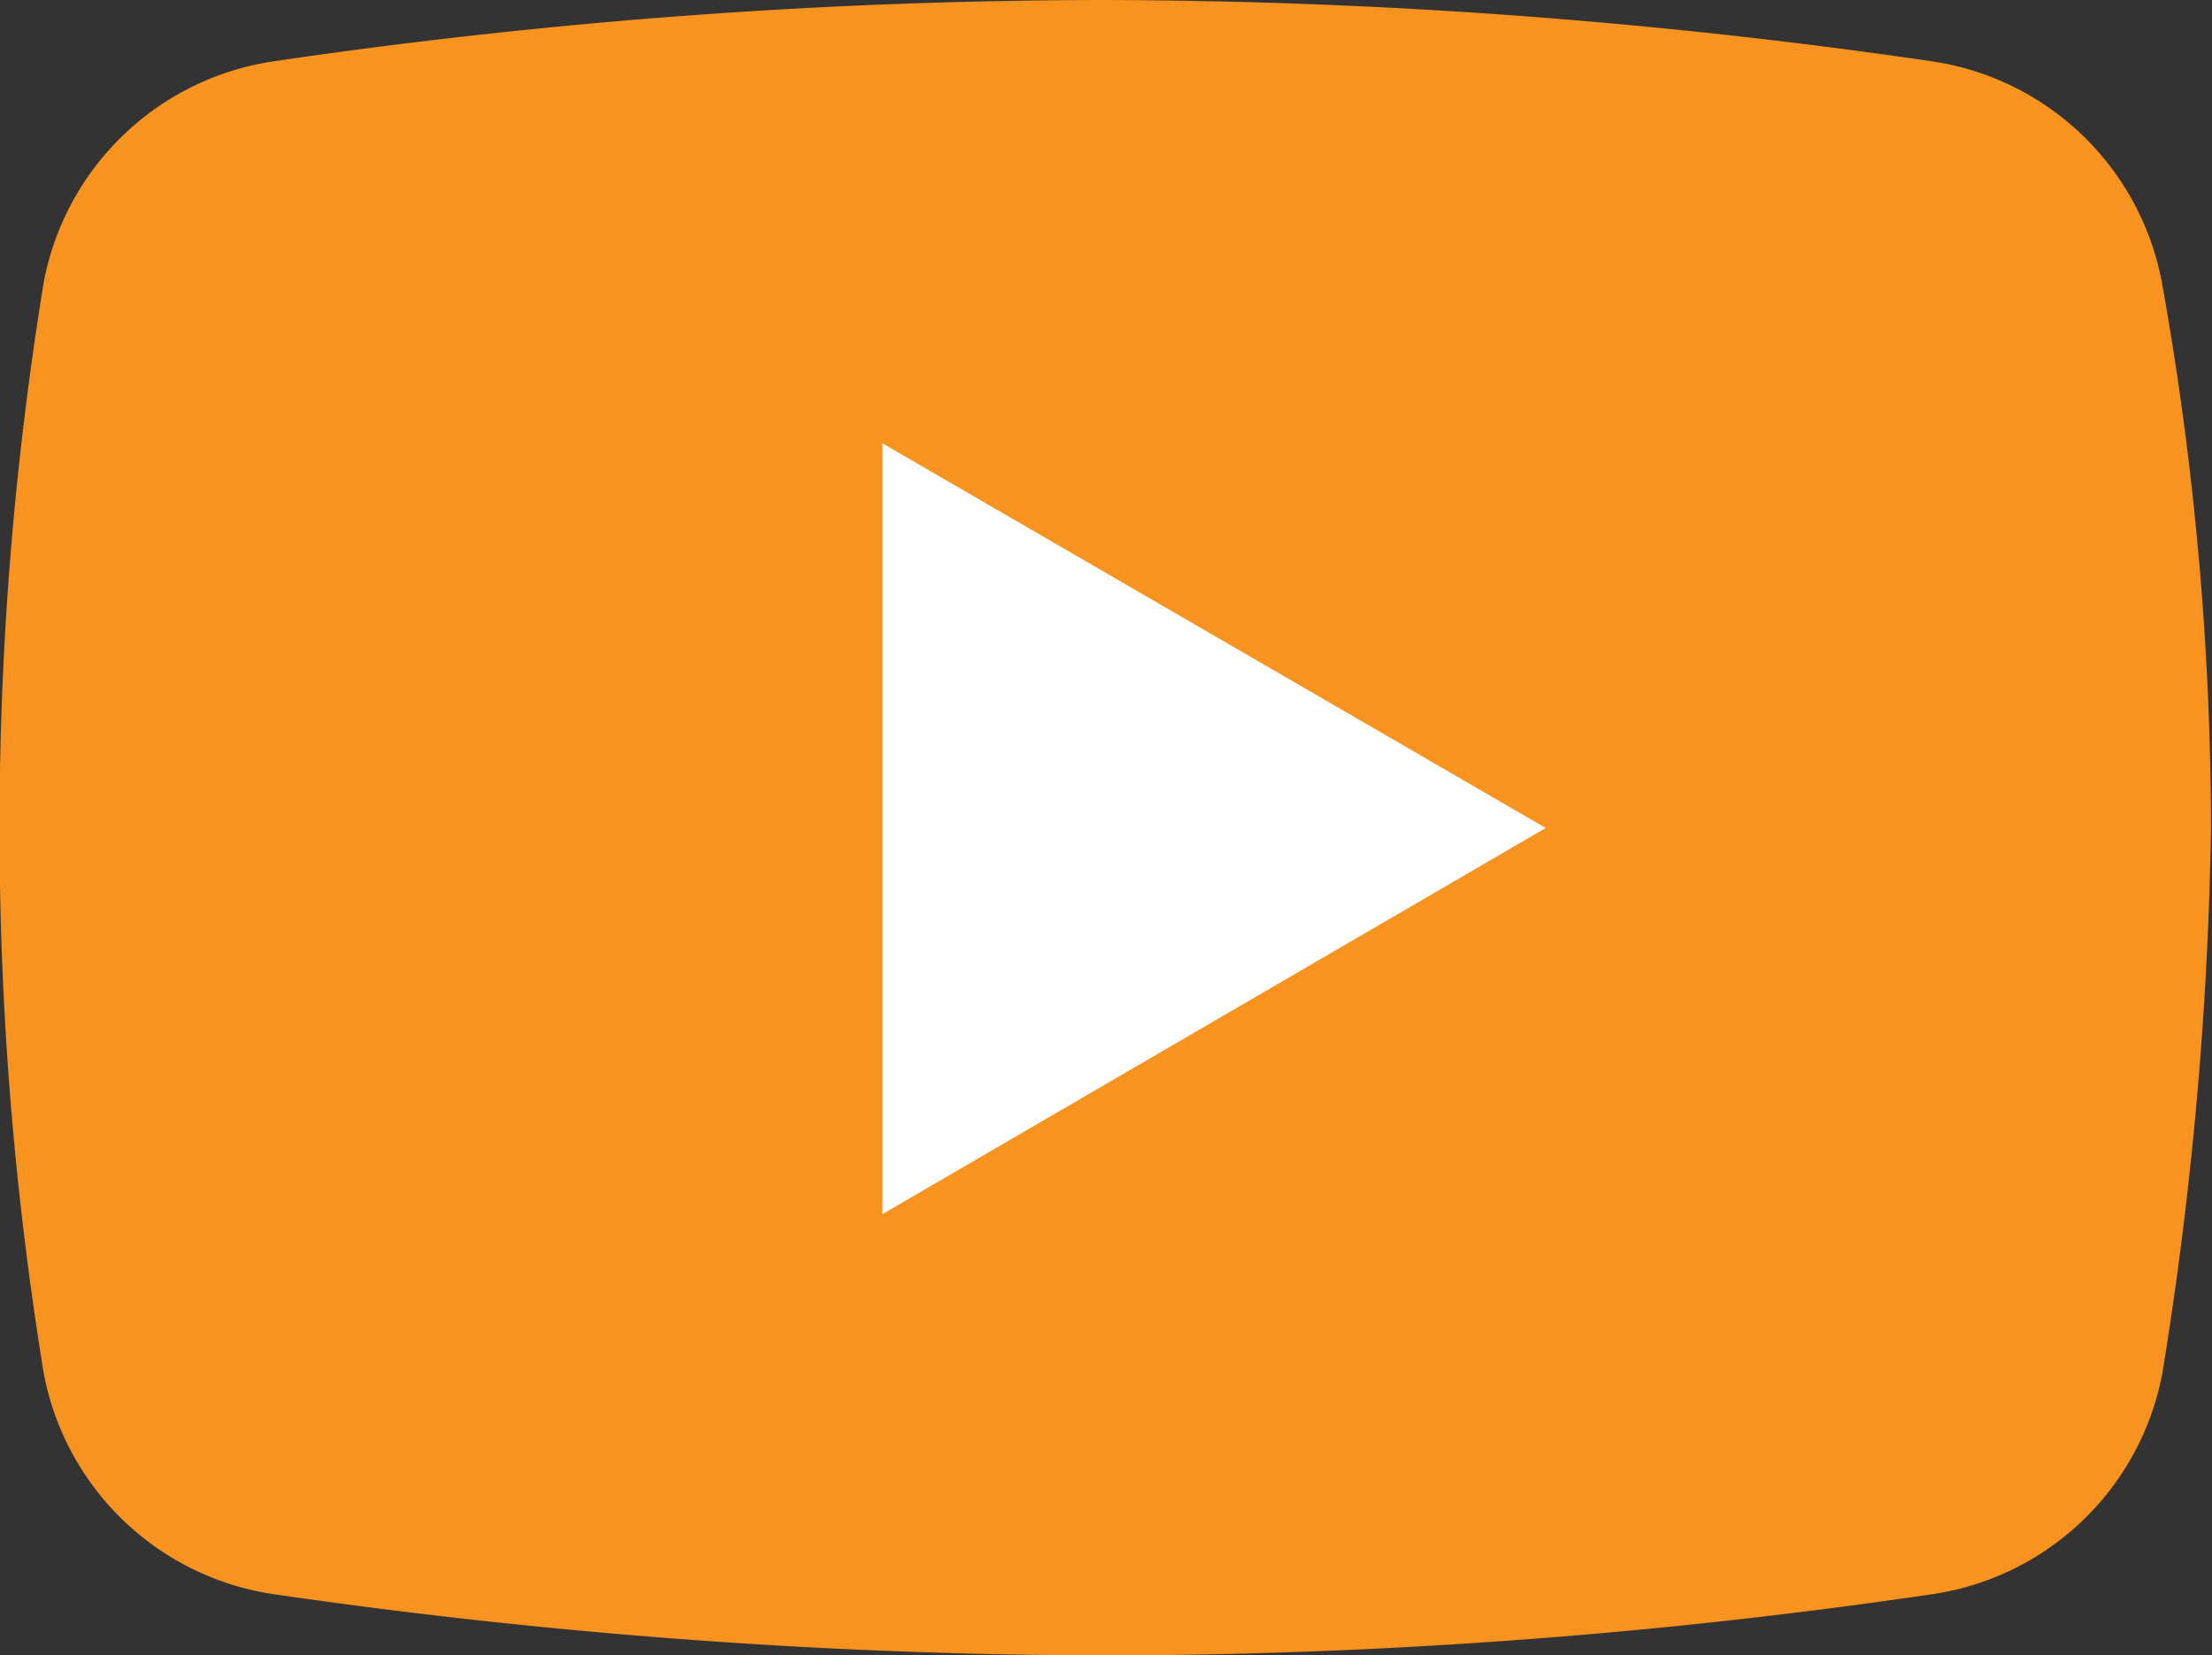 <svg id="Livello_1" data-name="Livello 1" xmlns="http://www.w3.org/2000/svg" viewBox="0 0 44.92 33.6"><rect x="0" y="0" width="44.92" height="33.6" fill="#333333" stroke="none"/><defs><style>.cls-1{fill:#f7931e;}.cls-2{fill:#fff;}</style></defs><path class="cls-1" d="M319.52,431.89a5.58,5.58,0,0,1-4.7,4.48A116.49,116.49,0,0,1,298,437.61a119.18,119.18,0,0,1-16.8-1.24,5.58,5.58,0,0,1-4.7-4.48,68.72,68.72,0,0,1,0-22.17,5.58,5.58,0,0,1,4.7-4.48A116.45,116.45,0,0,1,298,404a117.84,117.84,0,0,1,16.81,1.24,5.58,5.58,0,0,1,4.7,4.48,63.21,63.21,0,0,1,1,11.09A76.13,76.13,0,0,1,319.52,431.89Z" transform="translate(-275.61 -404)"/><path class="cls-2" d="M293.53,428.65V413L307,420.81Z" transform="translate(-275.61 -404)"/></svg>